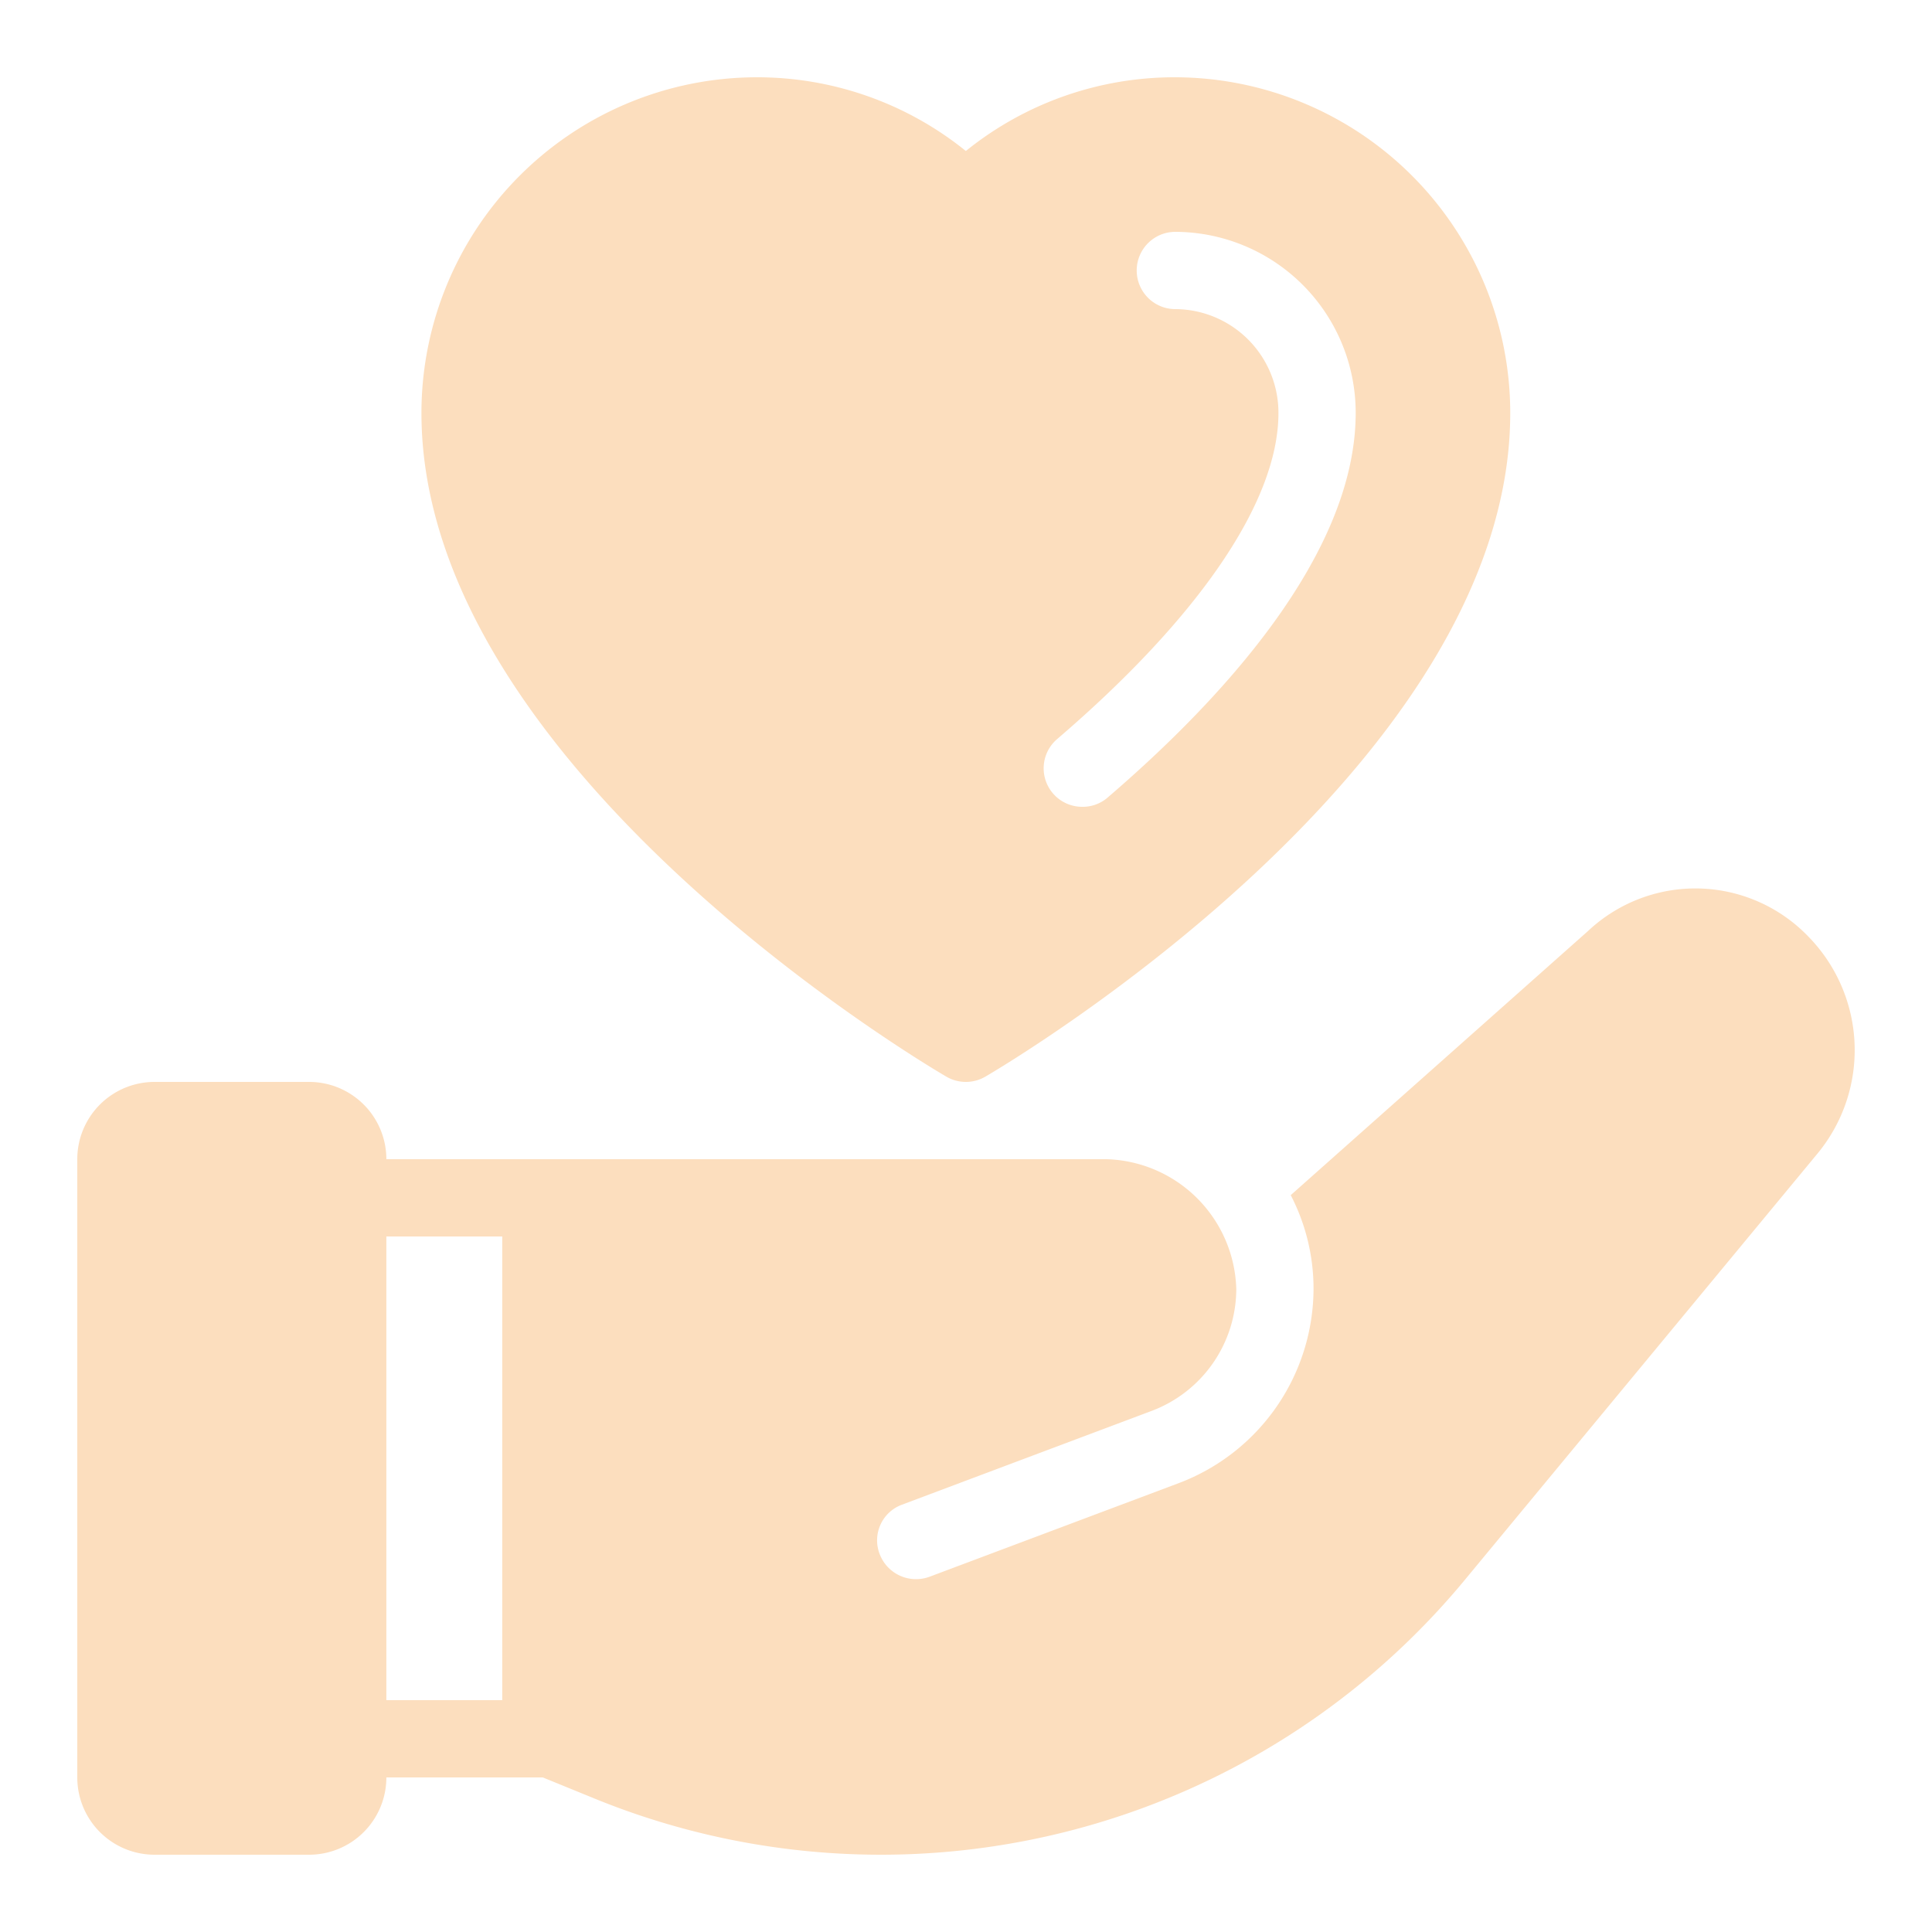 <!DOCTYPE svg PUBLIC "-//W3C//DTD SVG 1.1//EN" "http://www.w3.org/Graphics/SVG/1.1/DTD/svg11.dtd">
<!-- Uploaded to: SVG Repo, www.svgrepo.com, Transformed by: SVG Repo Mixer Tools -->
<svg fill="#fcdebe" width="64px" height="64px" viewBox="0 0 50 50" xmlns="http://www.w3.org/2000/svg">
<g id="SVGRepo_bgCarrier" stroke-width="0"/>
<g id="SVGRepo_tracerCarrier" stroke-linecap="round" stroke-linejoin="round"/>
<g id="SVGRepo_iconCarrier"> <g id="Solid"> <path d="M46.792,24.23a4.054,4.054,0,0,0-5.689-.14l-7.699,6.84a5.256,5.256,0,0,1,.59,2.43,5.391,5.391,0,0,1-3.479,5.02l-6.469,2.43a1.007,1.007,0,0,1-1.28-.59.983.983,0,0,1,.58-1.28l6.469-2.43A3.38,3.38,0,0,0,31.995,33.36,3.458,3.458,0,0,0,28.636,30H9.999A2,2,0,0,0,7.999,28H4A2,2,0,0,0,2,30V46a2,2,0,0,0,2,2H7.999a2,2,0,0,0,2-2H14.048l1.25.51A19.613,19.613,0,0,0,37.924,40.87l9.108-11.01A4.202,4.202,0,0,0,46.792,24.23ZM12.998,44H9.999V32h2.999ZM30.418,2a8.591,8.591,0,0,0-5.422,1.908A8.591,8.591,0,0,0,19.574,2a8.688,8.688,0,0,0-8.667,8.689c0,9.143,13.03,16.851,13.585,17.175a1.003,1.003,0,0,0,1.008,0C26.055,27.54,39.085,19.832,39.085,10.689A8.688,8.688,0,0,0,30.418,2Zm-1.772,18.657a.983.983,0,0,1-.65.223.996.996,0,0,1-.65-1.742c3.702-3.171,5.74-6.172,5.74-8.448A2.682,2.682,0,0,0,30.418,8a1,1,0,0,1,0-2,4.683,4.683,0,0,1,4.667,4.689C35.085,14.368,31.584,18.14,28.646,20.657Z"/> </g> </g>
</svg>
